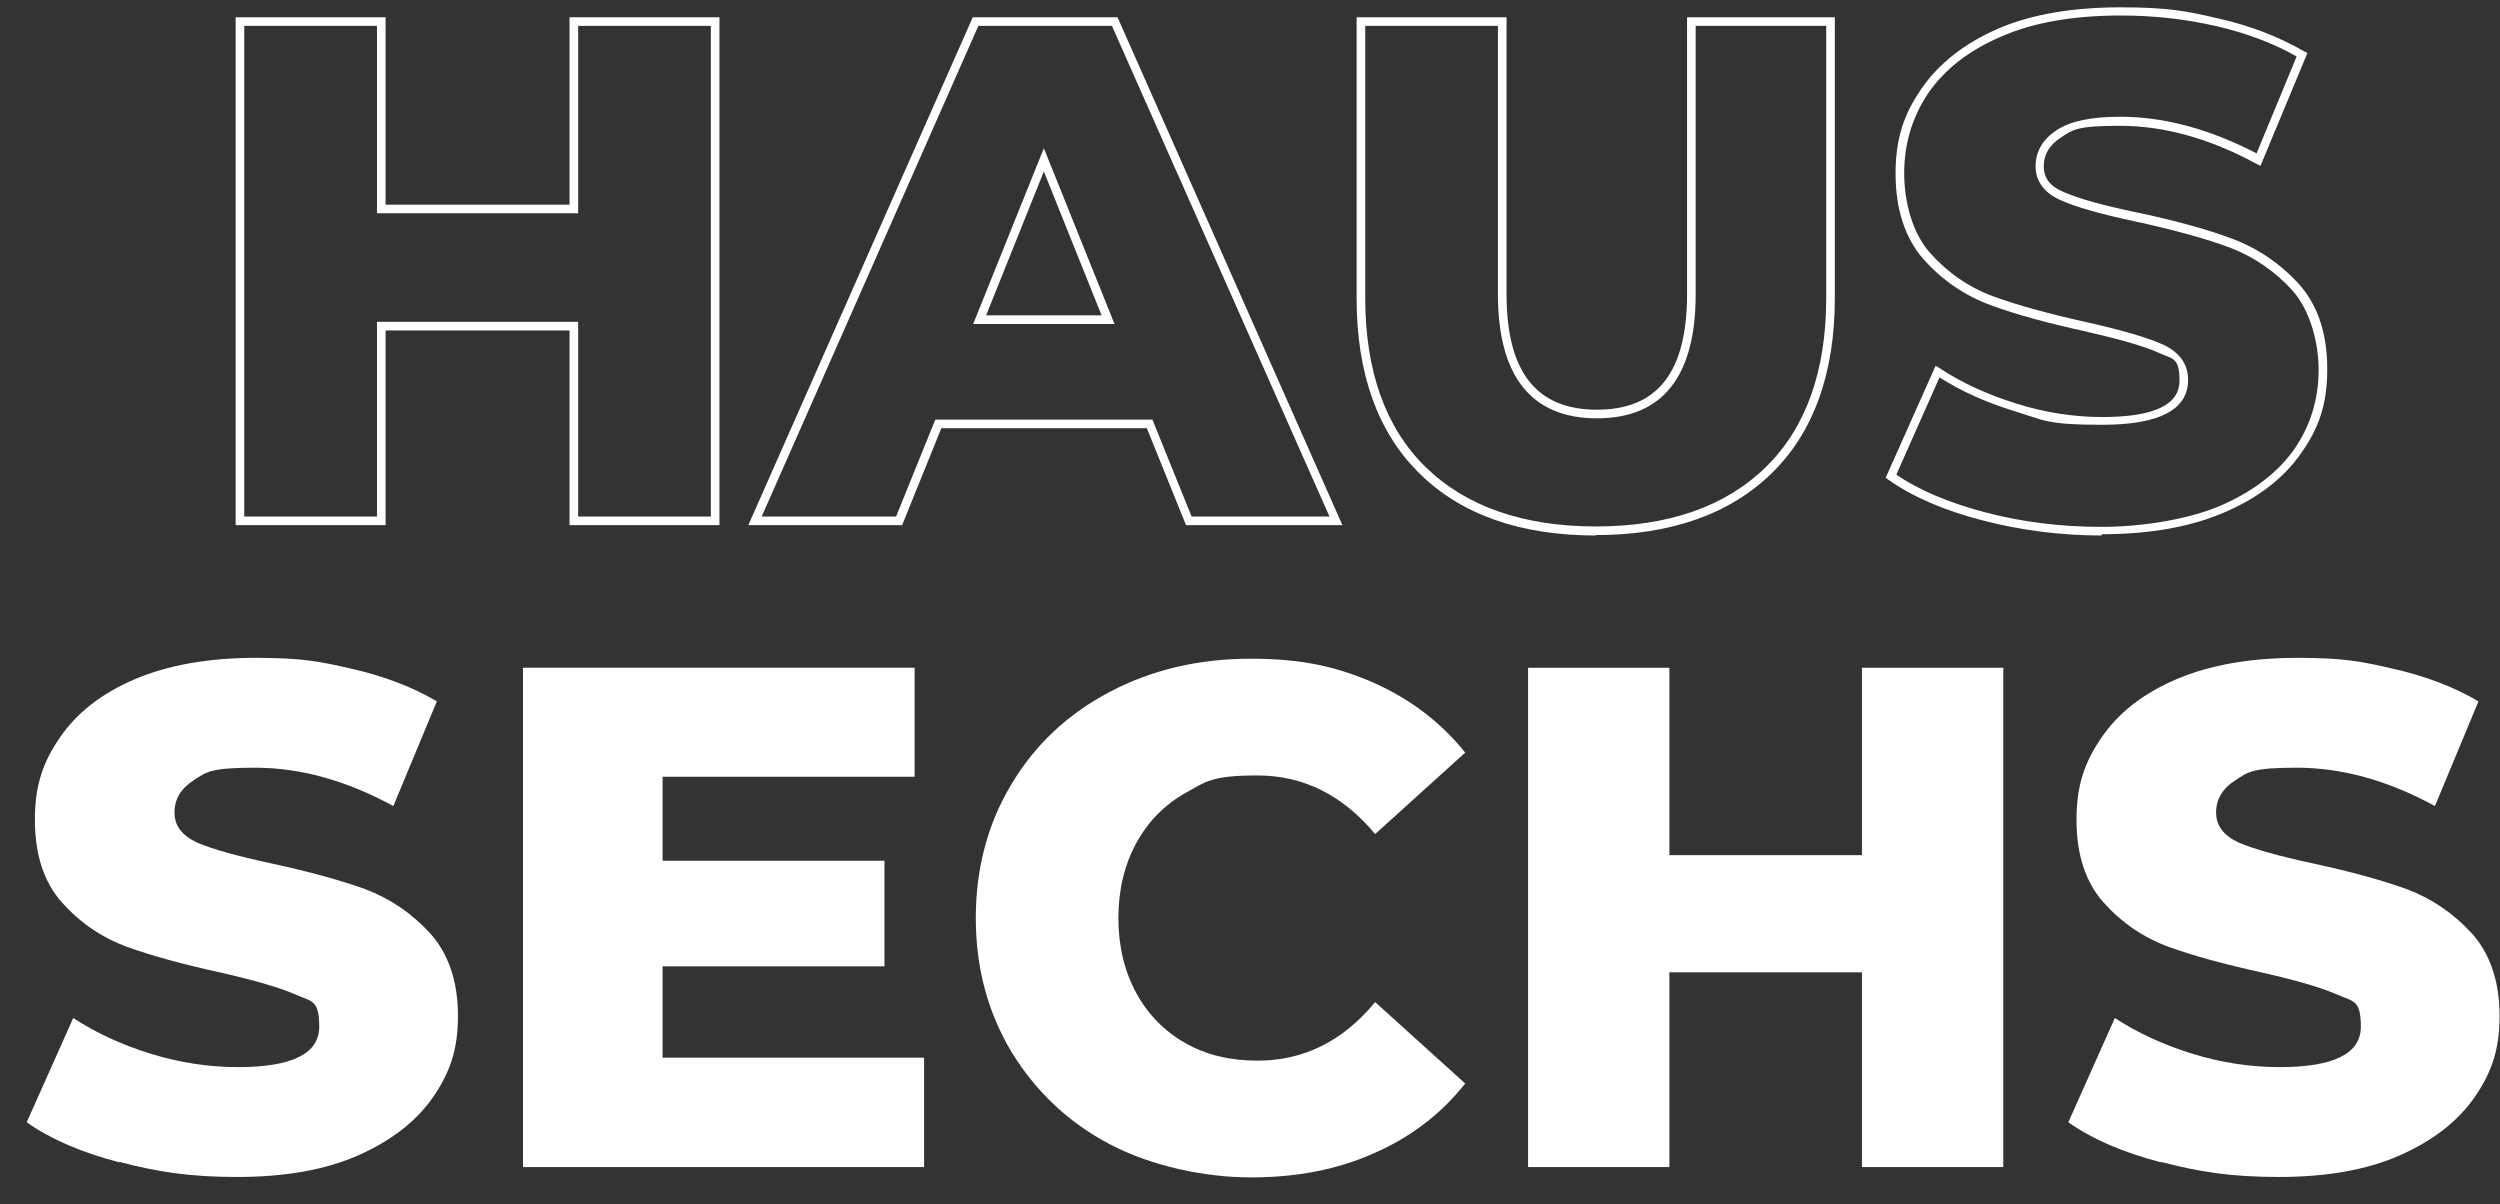 <svg xmlns="http://www.w3.org/2000/svg" id="Ebene_1" viewBox="0 0 580.3 279.5"><rect x="0" y="0" width="580.3" height="279.5" fill="#333333" stroke="none"/><defs><style>      .st0 {        fill: #fff;      }    </style></defs><g><path class="st0" d="M167,121.9h-34.8v-45.2h-42.7v45.2h-34.8V4h34.8v43.5h42.7V4h34.8v117.9ZM134.2,119.9h30.8V6h-30.8v43.5h-46.7V6h-30.8v113.9h30.8v-45.2h46.7v45.2Z"></path><path class="st0" d="M311.6,121.9h-36.3l-9.1-22.5h-47.7l-9.1,22.5h-35.7L225.8,4h33.6l52.2,117.9ZM276.7,119.9h31.9L258.1,6h-31l-50.3,113.9h31.2l9.1-22.5h50.4l9.1,22.5ZM258.7,75.2h-32.8l16.4-40.8,16.4,40.8ZM228.9,73.2h26.8l-13.4-33.4-13.4,33.4Z"></path><path class="st0" d="M370.4,124.3c-17.4,0-31.2-4.8-40.9-14.4h0c-9.7-9.5-14.6-23.2-14.6-40.6V4h34.8v64.3c0,18,6.9,26.8,21,26.8s20.9-8.8,20.9-26.8V4h34.3v65.2c0,17.4-4.9,31.1-14.6,40.6-9.7,9.5-23.4,14.4-40.9,14.4ZM316.9,6v63.2c0,16.9,4.7,30.1,14,39.2h0c9.3,9.1,22.6,13.8,39.5,13.8s30.1-4.6,39.5-13.8c9.3-9.1,14-22.3,14-39.2V6h-30.3v62.3c0,19.1-7.7,28.8-22.9,28.8s-23-9.7-23-28.8V6h-30.8Z"></path><path class="st0" d="M487.8,124.3c-9.4,0-18.7-1.2-27.6-3.5h0c-8.9-2.3-16.3-5.5-21.8-9.4l-.7-.5,11.6-26,1,.6c5.1,3.4,11.1,6.1,17.8,8.2,6.7,2.1,13.4,3.1,19.9,3.1,11.9,0,17.9-2.8,17.9-8.4s-1.6-5-4.8-6.5c-3.5-1.6-9.3-3.2-17.1-5-8.7-1.9-16.1-3.9-22-6.1-6-2.2-11.2-5.8-15.5-10.6-4.3-4.9-6.5-11.6-6.5-19.9s2-13.9,6-19.7c4-5.8,9.9-10.5,17.7-13.9,7.8-3.4,17.4-5,28.6-5s15.3.9,22.7,2.6c7.5,1.7,14.1,4.3,19.8,7.6l.8.4-10.9,26.2-1-.5c-10.8-5.9-21.5-8.8-31.6-8.8s-10.9.9-13.7,2.7c-2.7,1.8-4,3.9-4,6.7s1.5,4.7,4.7,6c3.4,1.5,9.1,3.1,16.9,4.7,8.9,1.9,16.3,3.9,22.1,6.1,5.9,2.2,11.1,5.7,15.5,10.5,4.4,4.9,6.6,11.5,6.6,19.8s-2,13.7-6,19.4c-4,5.8-9.9,10.4-17.8,13.8-7.8,3.4-17.4,5.1-28.5,5.1ZM440.2,110.2c5.3,3.6,12.2,6.5,20.5,8.7h0c8.7,2.3,17.8,3.4,27.1,3.4s20.2-1.7,27.8-5c7.5-3.3,13.2-7.7,17-13.1,3.7-5.4,5.6-11.6,5.6-18.3s-2.1-14-6.1-18.5c-4.1-4.5-9.1-7.9-14.7-10-5.7-2.1-13-4.1-21.8-6-7.9-1.7-13.7-3.3-17.2-4.9-3.9-1.7-5.9-4.4-5.9-7.9s1.7-6.3,4.9-8.4c3.2-2.1,8-3.1,14.8-3.1,10.2,0,20.8,2.9,31.6,8.5l9.3-22.5c-5.3-3-11.6-5.4-18.5-7-7.3-1.7-14.8-2.5-22.3-2.5-11,0-20.3,1.6-27.8,4.9-7.5,3.2-13.1,7.6-16.9,13.1-3.7,5.5-5.6,11.7-5.6,18.6s2,14,6,18.5c4.1,4.6,9,8,14.7,10.1,5.8,2.1,13.1,4.1,21.7,6,8,1.8,13.9,3.5,17.5,5.1,4,1.8,6,4.6,6,8.3,0,6.9-6.7,10.4-19.9,10.4s-13.6-1.1-20.5-3.2c-6.5-2-12.3-4.6-17.3-7.8l-9.9,22.3Z"></path></g><g><path class="st0" d="M27.7,269.8c-8.8-2.3-16-5.4-21.5-9.3l10.8-24.2c5.2,3.4,11.2,6.2,18,8.3,6.8,2.1,13.6,3.1,20.2,3.1,12.6,0,18.9-3.1,18.9-9.4s-1.8-5.8-5.4-7.4c-3.6-1.6-9.4-3.3-17.3-5.1-8.7-1.9-16-3.9-21.9-6-5.9-2.2-10.9-5.6-15.1-10.3-4.2-4.7-6.3-11.1-6.3-19.2s1.9-13.4,5.8-19.1c3.9-5.7,9.6-10.2,17.3-13.5,7.7-3.3,17.1-5,28.2-5s15.1.9,22.5,2.6c7.4,1.7,13.9,4.2,19.5,7.5l-10.1,24.3c-11-6-21.7-8.9-32.1-8.9s-11.3,1-14.2,2.9c-3,1.9-4.5,4.4-4.5,7.5s1.8,5.4,5.3,7c3.5,1.5,9.2,3.1,17.1,4.8,8.8,1.9,16.1,3.9,21.9,6,5.8,2.2,10.8,5.6,15.1,10.3,4.2,4.7,6.4,11.1,6.4,19.1s-1.9,13.2-5.8,18.9c-3.9,5.6-9.7,10.1-17.4,13.5-7.7,3.4-17.1,5-28.1,5s-18.5-1.2-27.3-3.5Z"></path><path class="st0" d="M214.5,245.6v25.3h-93.1v-115.9h90.9v25.3h-58.5v19.5h51.5v24.5h-51.5v21.2h60.6Z"></path><path class="st0" d="M257.6,265.6c-9.7-5.1-17.2-12.3-22.8-21.4-5.5-9.2-8.3-19.5-8.3-31.1s2.8-22,8.3-31.1c5.5-9.2,13.1-16.3,22.8-21.4,9.7-5.1,20.6-7.7,32.7-7.7s20.1,1.9,28.6,5.6c8.5,3.8,15.6,9.2,21.2,16.2l-20.9,18.9c-7.5-9-16.6-13.6-27.3-13.6s-11.9,1.4-16.8,4.1c-4.9,2.8-8.7,6.7-11.4,11.7-2.7,5-4.1,10.8-4.1,17.3s1.4,12.3,4.1,17.3c2.7,5,6.5,8.9,11.4,11.7,4.9,2.8,10.5,4.1,16.8,4.1,10.7,0,19.8-4.5,27.3-13.6l20.9,18.9c-5.6,7.1-12.7,12.5-21.2,16.2-8.5,3.8-18,5.6-28.6,5.6s-23-2.6-32.7-7.7Z"></path><path class="st0" d="M465,155v115.9h-32.8v-45.2h-44.7v45.2h-32.8v-115.9h32.8v43.5h44.7v-43.5h32.8Z"></path><path class="st0" d="M501.6,269.8c-8.8-2.3-16-5.4-21.5-9.3l10.8-24.2c5.2,3.4,11.2,6.2,18,8.3,6.8,2.1,13.6,3.1,20.2,3.1,12.6,0,18.9-3.1,18.9-9.4s-1.8-5.8-5.4-7.4c-3.6-1.6-9.4-3.3-17.3-5.1-8.7-1.9-16-3.9-21.9-6-5.9-2.2-10.9-5.6-15.1-10.3-4.2-4.7-6.3-11.1-6.3-19.2s1.9-13.4,5.8-19.1c3.9-5.7,9.6-10.2,17.3-13.5,7.7-3.3,17.1-5,28.2-5s15.1.9,22.5,2.6c7.4,1.7,13.9,4.2,19.5,7.5l-10.1,24.3c-11-6-21.7-8.9-32.1-8.9s-11.3,1-14.2,2.9c-3,1.9-4.5,4.4-4.5,7.5s1.8,5.4,5.3,7c3.5,1.5,9.2,3.1,17.1,4.8,8.8,1.9,16.1,3.9,21.9,6,5.8,2.2,10.8,5.6,15.1,10.3,4.2,4.7,6.4,11.1,6.4,19.1s-1.9,13.2-5.8,18.9c-3.9,5.6-9.7,10.1-17.4,13.5-7.7,3.4-17.1,5-28.1,5s-18.5-1.2-27.3-3.5Z"></path></g></svg>